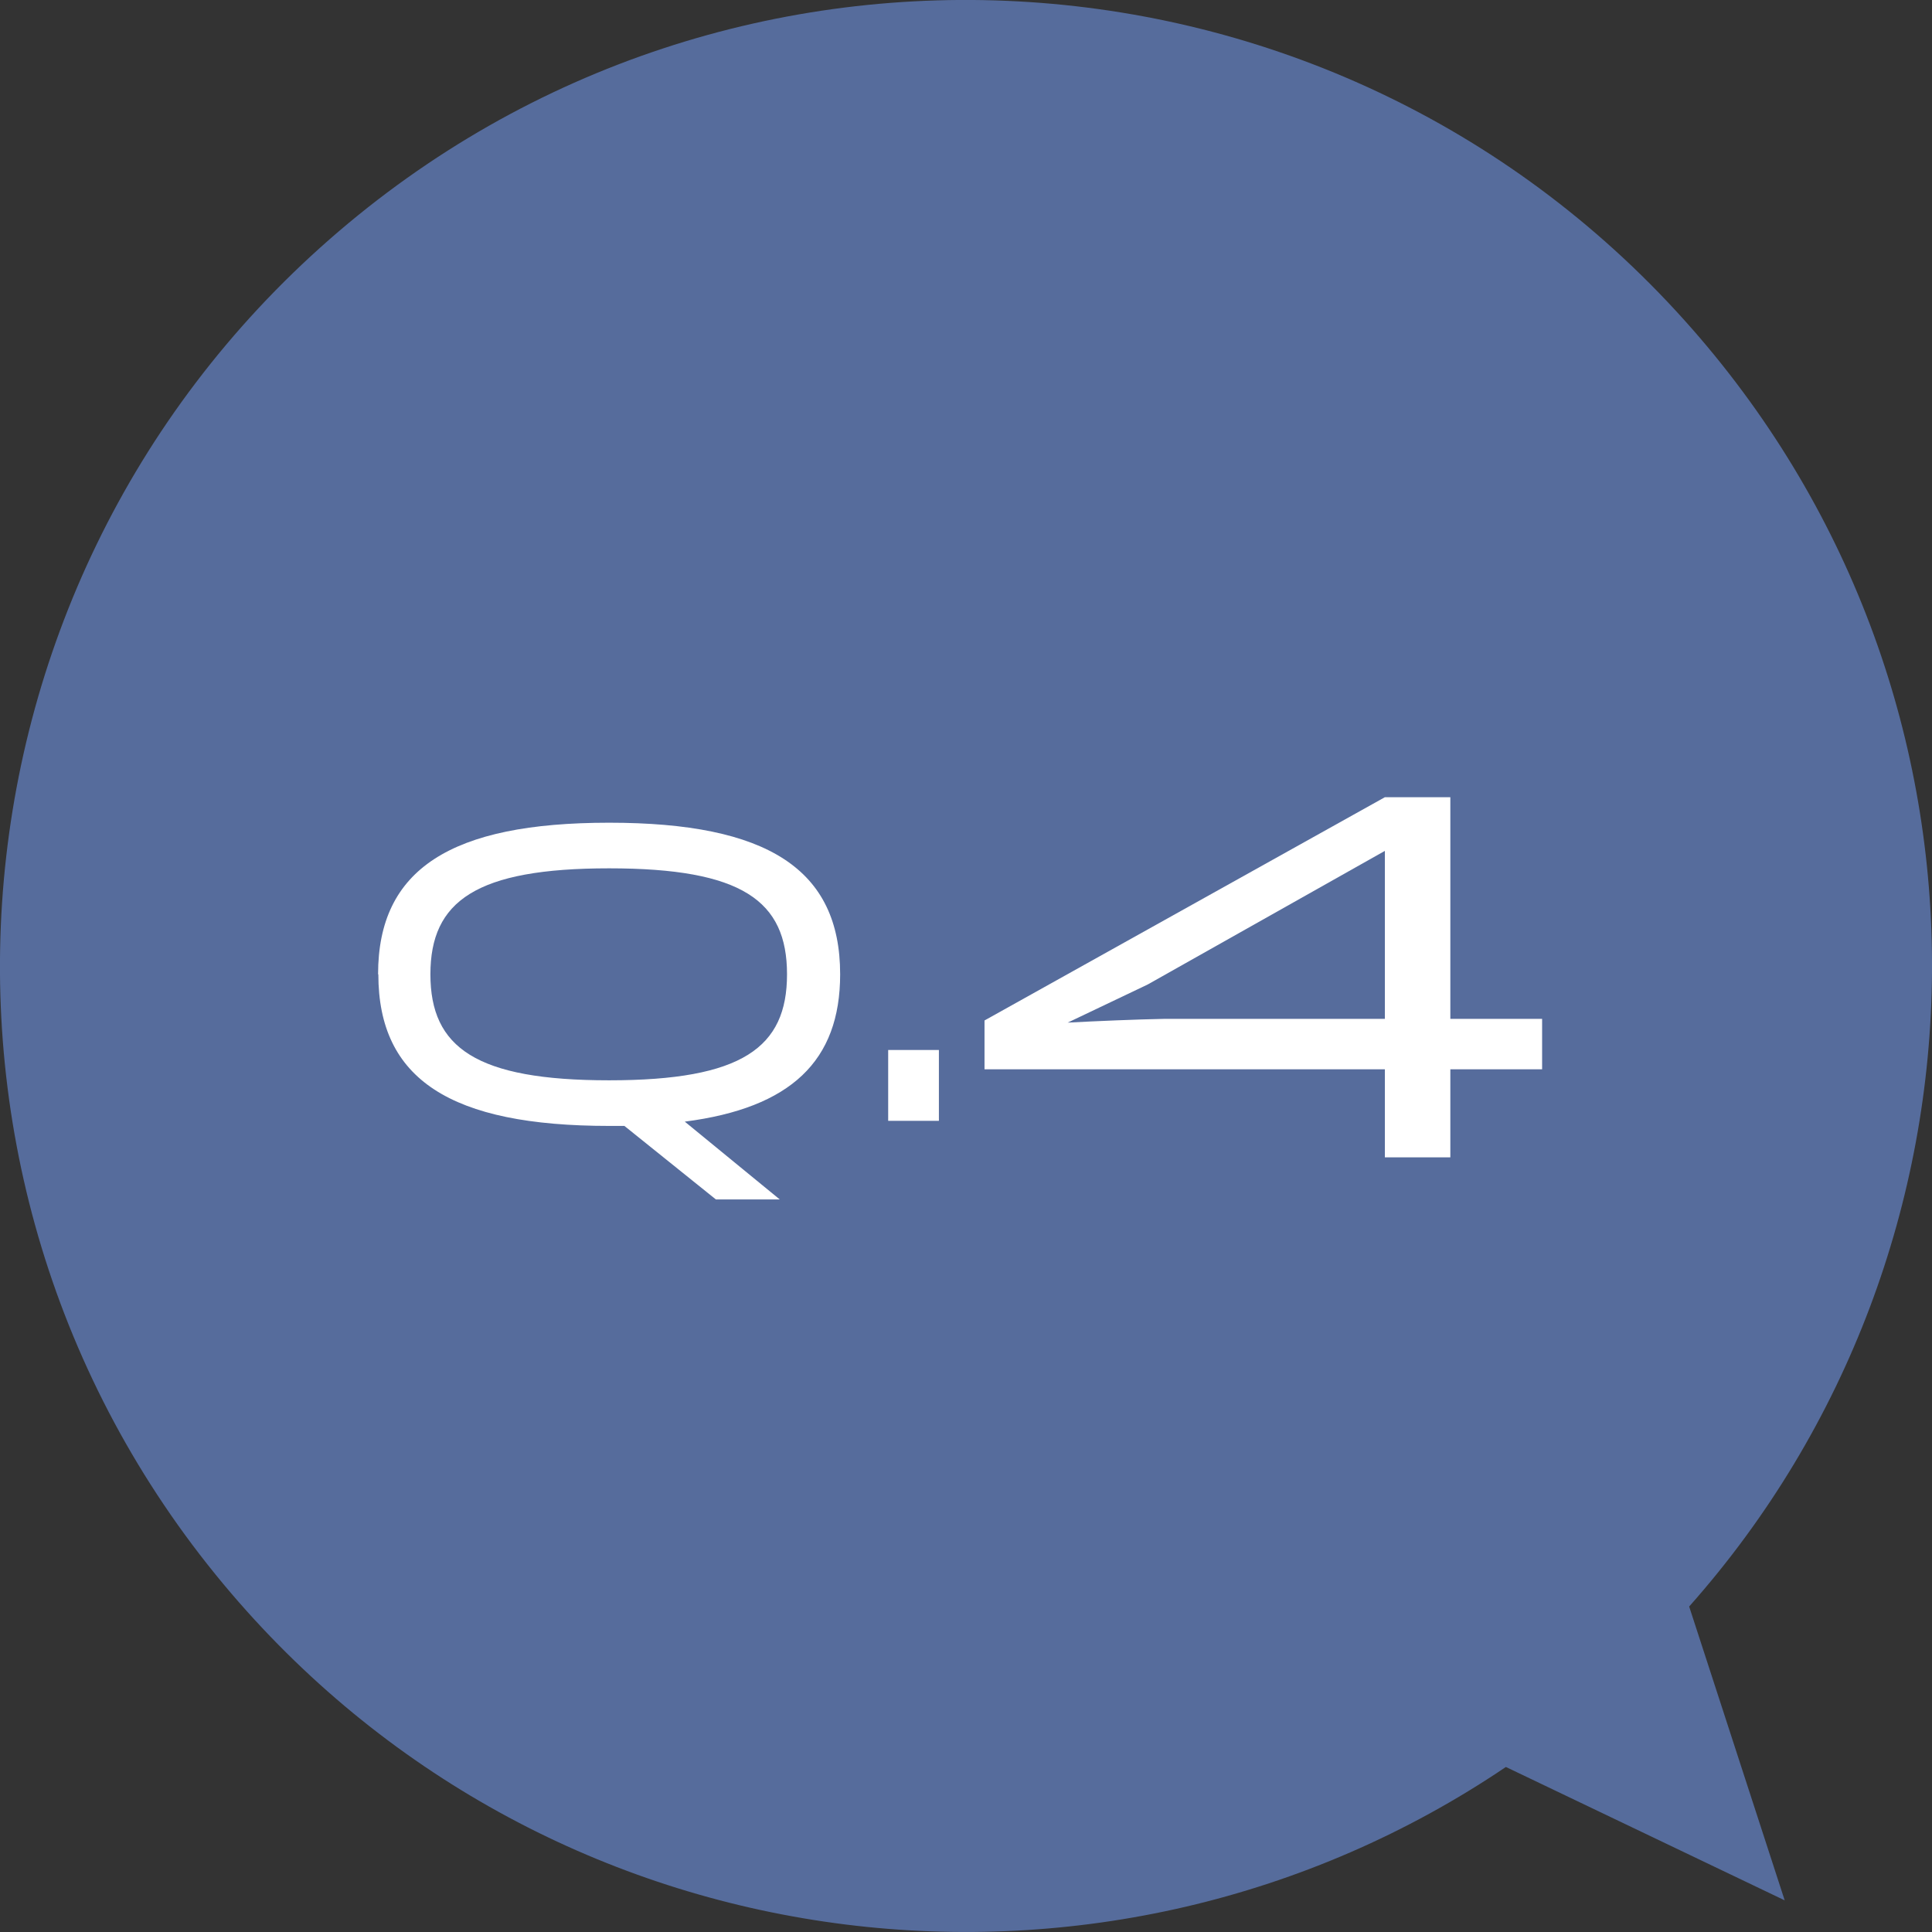 <?xml version="1.0" encoding="UTF-8"?>
<svg id="_デザイン" data-name="デザイン" xmlns="http://www.w3.org/2000/svg" width="72" height="72" viewBox="0 0 72 72">
  <rect x="0" y="0" width="72" height="72" fill="#333333" stroke="none"/>
  <path d="M63.08,12.28C49.98-2.68,27.23-4.18,12.28,8.92-2.68,22.03-4.18,44.78,8.92,59.73c12.09,13.8,32.38,16.13,47.2,6.12l10.39,4.97-3.56-10.95c11.87-13.37,12.22-33.79.13-47.59Z" fill="#566c9c"/>
  <g>
    <path d="M14.09,36.31c0-3.92,2.71-5.65,8.61-5.65s8.61,1.73,8.61,5.65c0,3.23-1.84,4.98-5.79,5.49l3.54,2.9h-2.38l-3.41-2.74h-.56c-5.91,0-8.61-1.73-8.61-5.65ZM29.33,36.31c0-2.74-1.67-3.95-6.63-3.95s-6.66,1.22-6.66,3.95,1.7,3.95,6.66,3.95,6.63-1.22,6.63-3.95Z" fill="#fff"/>
    <path d="M34.99,41.77h-1.89v-2.64h1.89v2.64Z" fill="#fff"/>
    <path d="M57.47,39.85h-3.42v3.28h-2.44v-3.28h-14.92v-1.82l14.92-8.32h2.44v8.26h3.42v1.88ZM42.77,36.69l-2.98,1.42c1.12-.06,2.56-.12,3.6-.14h8.22v-6.26l-8.84,4.98Z" fill="#fff"/>
  </g>
</svg>